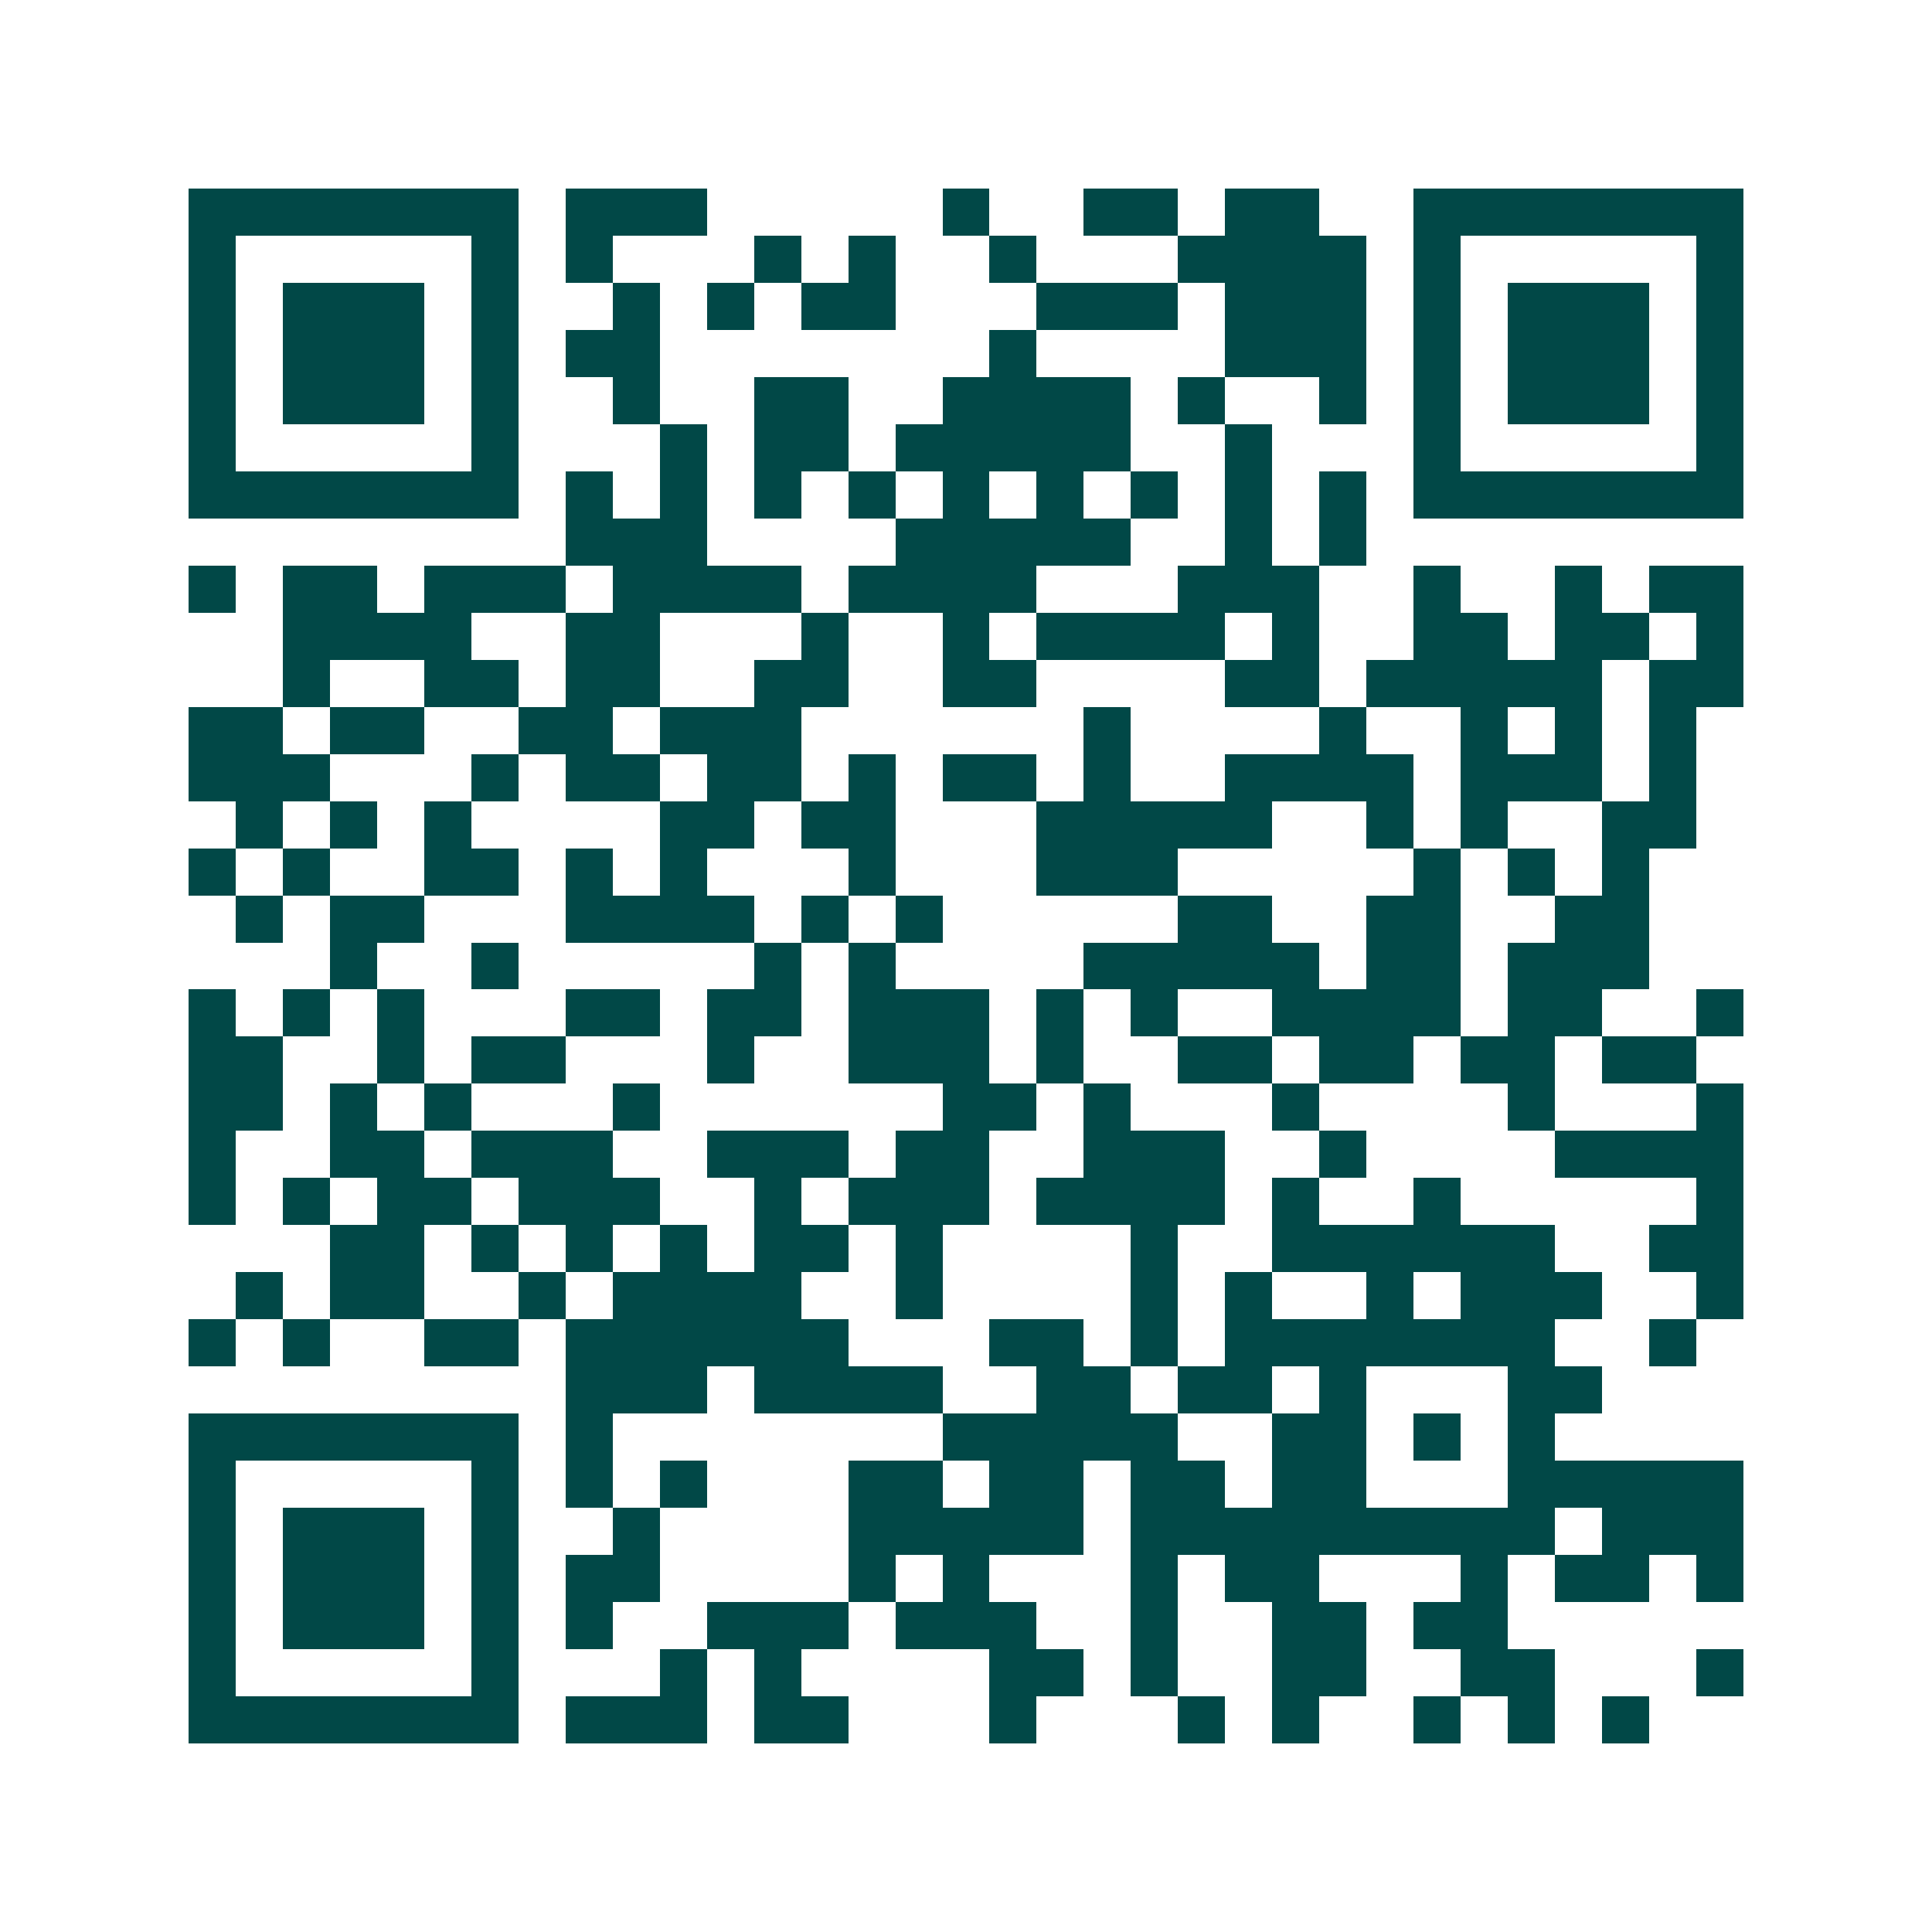 <svg xmlns="http://www.w3.org/2000/svg" width="200" height="200" viewBox="0 0 41 41" shape-rendering="crispEdges"><path fill="#ffffff" d="M0 0h41v41H0z"/><path stroke="#014847" d="M4 4.5h7m1 0h3m5 0h1m2 0h2m1 0h2m2 0h7M4 5.5h1m5 0h1m1 0h1m3 0h1m1 0h1m2 0h1m3 0h4m1 0h1m5 0h1M4 6.5h1m1 0h3m1 0h1m2 0h1m1 0h1m1 0h2m3 0h3m1 0h3m1 0h1m1 0h3m1 0h1M4 7.5h1m1 0h3m1 0h1m1 0h2m7 0h1m4 0h3m1 0h1m1 0h3m1 0h1M4 8.5h1m1 0h3m1 0h1m2 0h1m2 0h2m2 0h4m1 0h1m2 0h1m1 0h1m1 0h3m1 0h1M4 9.5h1m5 0h1m3 0h1m1 0h2m1 0h5m2 0h1m3 0h1m5 0h1M4 10.5h7m1 0h1m1 0h1m1 0h1m1 0h1m1 0h1m1 0h1m1 0h1m1 0h1m1 0h1m1 0h7M12 11.5h3m4 0h5m2 0h1m1 0h1M4 12.5h1m1 0h2m1 0h3m1 0h4m1 0h4m3 0h3m2 0h1m2 0h1m1 0h2M6 13.5h4m2 0h2m3 0h1m2 0h1m1 0h4m1 0h1m2 0h2m1 0h2m1 0h1M6 14.5h1m2 0h2m1 0h2m2 0h2m2 0h2m4 0h2m1 0h5m1 0h2M4 15.5h2m1 0h2m2 0h2m1 0h3m6 0h1m4 0h1m2 0h1m1 0h1m1 0h1M4 16.5h3m3 0h1m1 0h2m1 0h2m1 0h1m1 0h2m1 0h1m2 0h4m1 0h3m1 0h1M5 17.5h1m1 0h1m1 0h1m4 0h2m1 0h2m3 0h5m2 0h1m1 0h1m2 0h2M4 18.5h1m1 0h1m2 0h2m1 0h1m1 0h1m3 0h1m3 0h3m5 0h1m1 0h1m1 0h1M5 19.5h1m1 0h2m3 0h4m1 0h1m1 0h1m5 0h2m2 0h2m2 0h2M7 20.5h1m2 0h1m5 0h1m1 0h1m4 0h5m1 0h2m1 0h3M4 21.5h1m1 0h1m1 0h1m3 0h2m1 0h2m1 0h3m1 0h1m1 0h1m2 0h4m1 0h2m2 0h1M4 22.5h2m2 0h1m1 0h2m3 0h1m2 0h3m1 0h1m2 0h2m1 0h2m1 0h2m1 0h2M4 23.5h2m1 0h1m1 0h1m3 0h1m6 0h2m1 0h1m3 0h1m4 0h1m3 0h1M4 24.5h1m2 0h2m1 0h3m2 0h3m1 0h2m2 0h3m2 0h1m4 0h4M4 25.5h1m1 0h1m1 0h2m1 0h3m2 0h1m1 0h3m1 0h4m1 0h1m2 0h1m5 0h1M7 26.5h2m1 0h1m1 0h1m1 0h1m1 0h2m1 0h1m4 0h1m2 0h6m2 0h2M5 27.5h1m1 0h2m2 0h1m1 0h4m2 0h1m4 0h1m1 0h1m2 0h1m1 0h3m2 0h1M4 28.5h1m1 0h1m2 0h2m1 0h6m3 0h2m1 0h1m1 0h7m2 0h1M12 29.5h3m1 0h4m2 0h2m1 0h2m1 0h1m3 0h2M4 30.5h7m1 0h1m7 0h5m2 0h2m1 0h1m1 0h1M4 31.5h1m5 0h1m1 0h1m1 0h1m3 0h2m1 0h2m1 0h2m1 0h2m3 0h5M4 32.5h1m1 0h3m1 0h1m2 0h1m4 0h5m1 0h9m1 0h3M4 33.5h1m1 0h3m1 0h1m1 0h2m4 0h1m1 0h1m3 0h1m1 0h2m3 0h1m1 0h2m1 0h1M4 34.5h1m1 0h3m1 0h1m1 0h1m2 0h3m1 0h3m2 0h1m2 0h2m1 0h2M4 35.5h1m5 0h1m3 0h1m1 0h1m4 0h2m1 0h1m2 0h2m2 0h2m3 0h1M4 36.5h7m1 0h3m1 0h2m3 0h1m3 0h1m1 0h1m2 0h1m1 0h1m1 0h1"/></svg>
